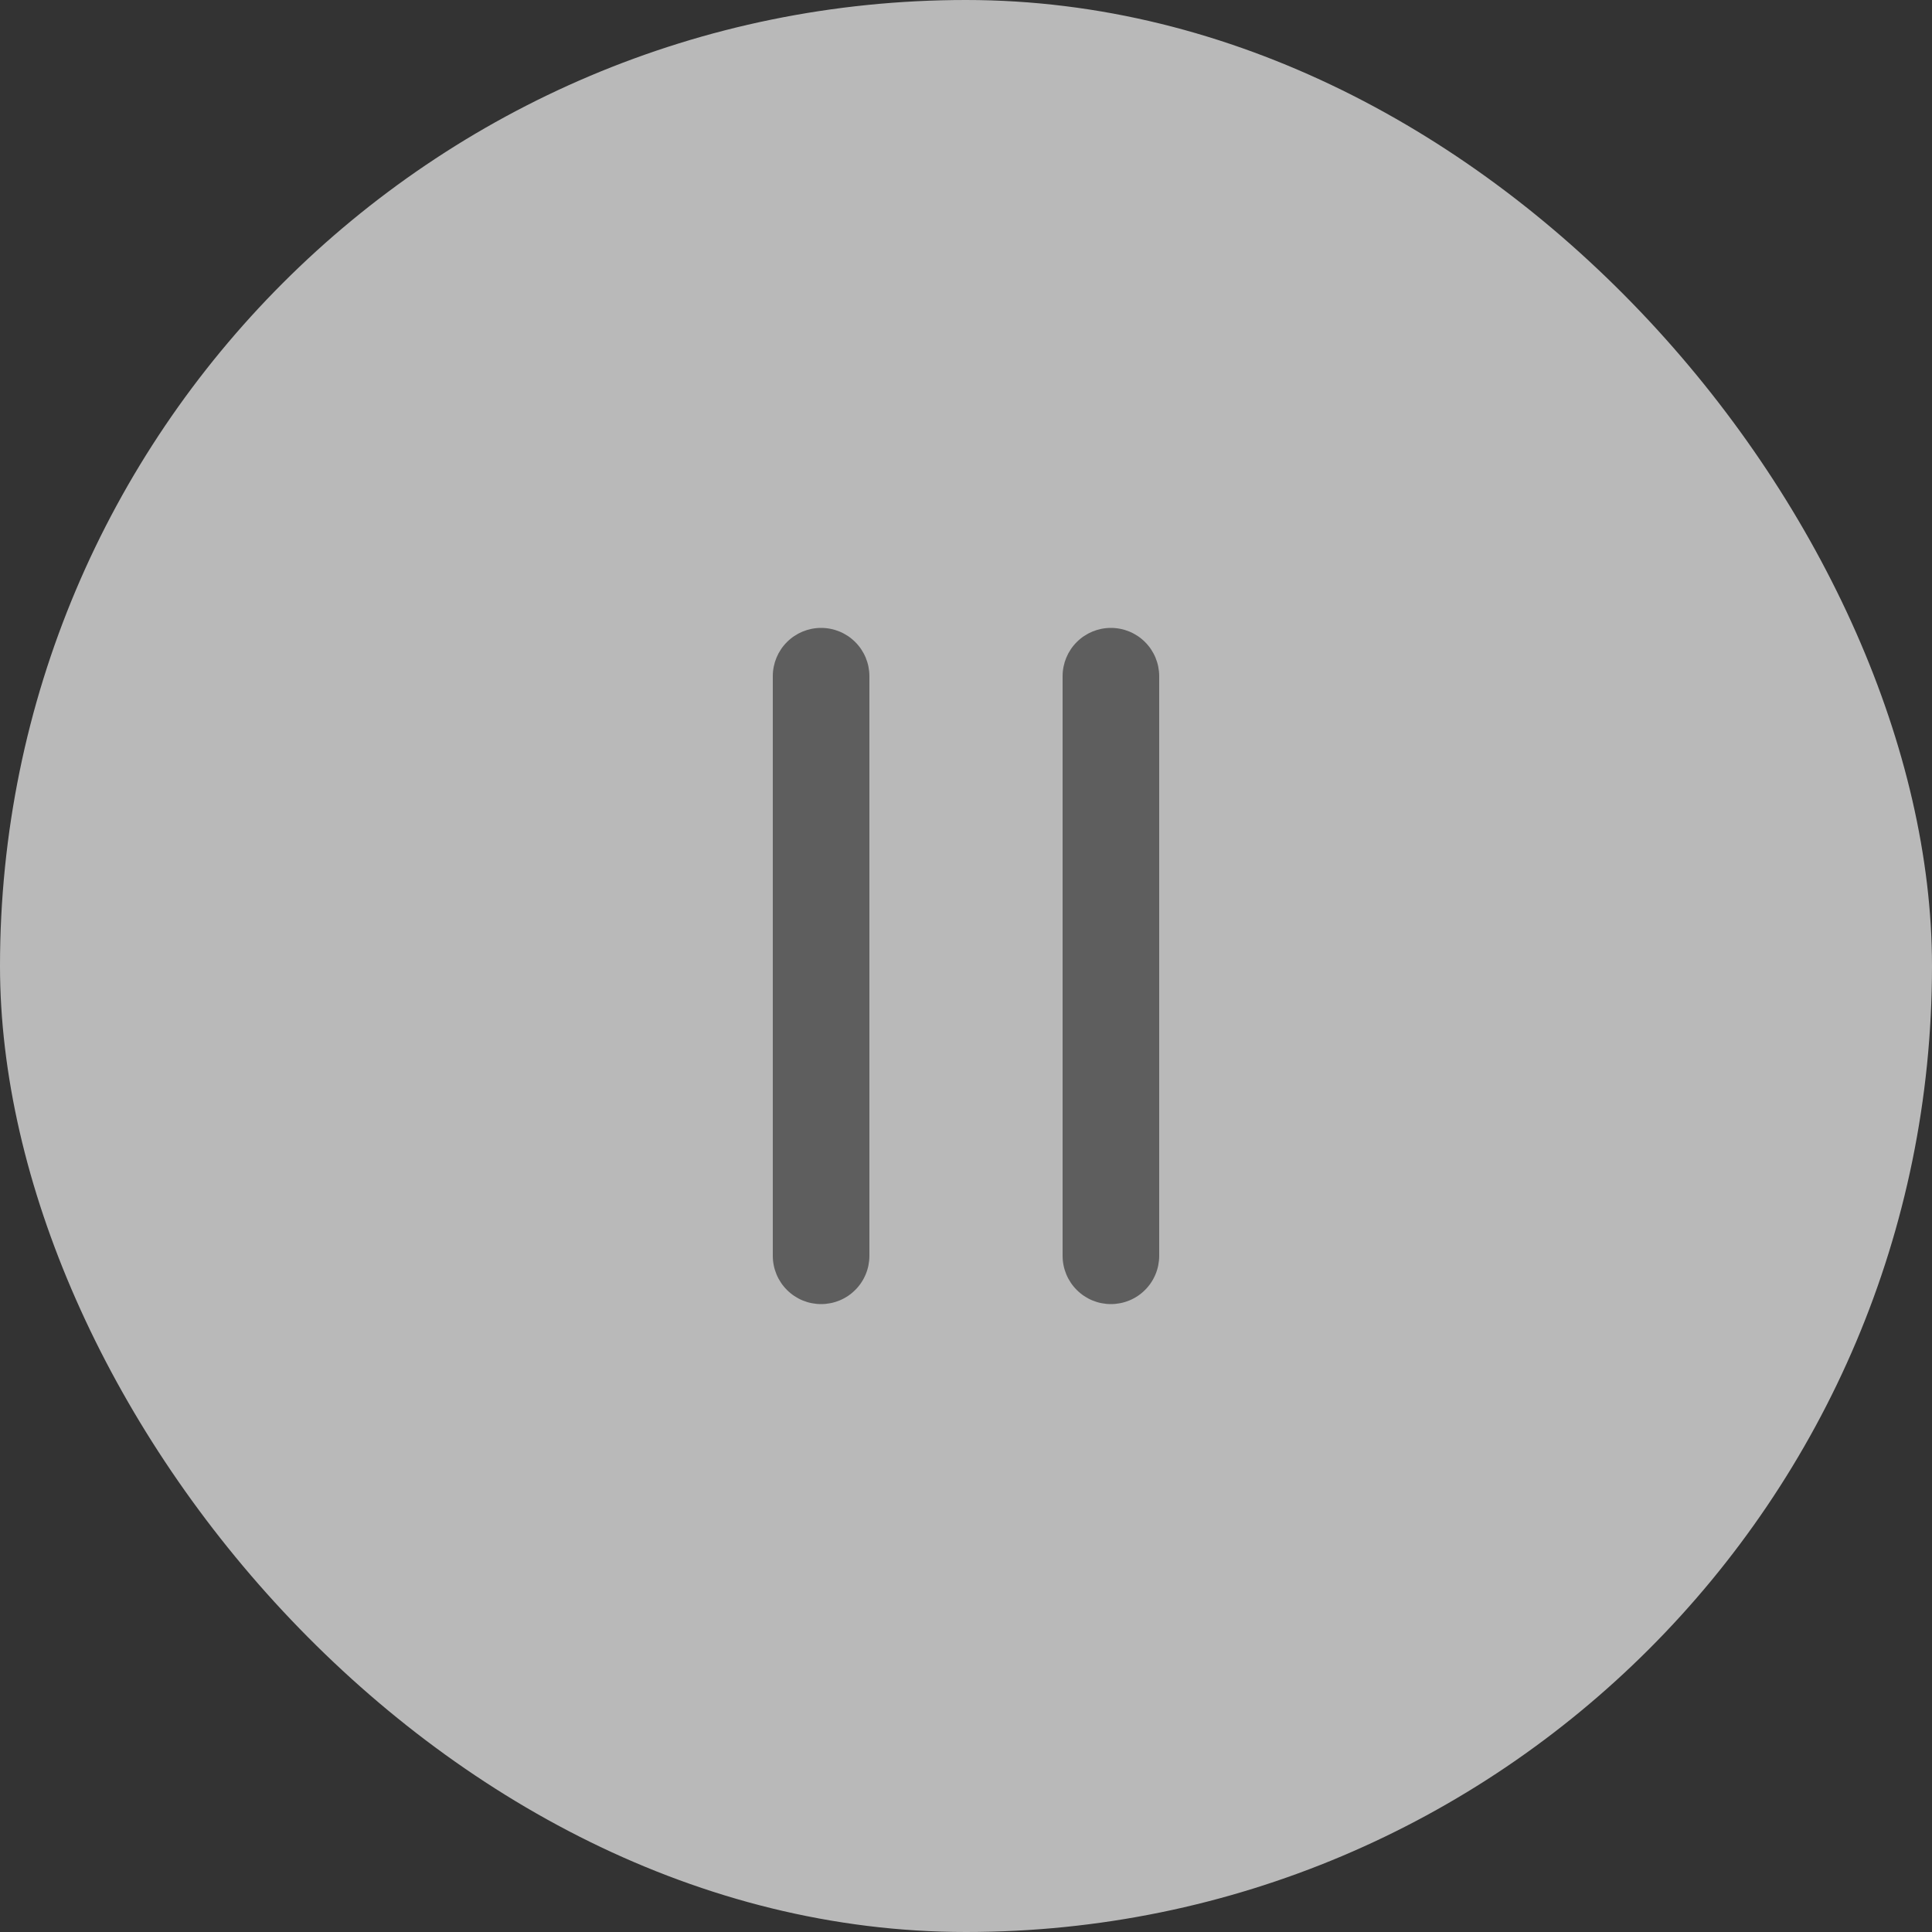 <svg width="40" height="40" viewBox="0 0 40 40" fill="none" xmlns="http://www.w3.org/2000/svg">
<rect x="0" y="0" width="40" height="40" fill="#333333" stroke="none"/>
<rect width="40" height="40" rx="20" fill="#F9F9F9" fill-opacity="0.68"/>
<path fill-rule="evenodd" clip-rule="evenodd" d="M17 13C17.265 13 17.52 13.105 17.707 13.293C17.895 13.48 18 13.735 18 14V26C18 26.265 17.895 26.52 17.707 26.707C17.52 26.895 17.265 27 17 27C16.735 27 16.48 26.895 16.293 26.707C16.105 26.52 16 26.265 16 26V14C16 13.735 16.105 13.48 16.293 13.293C16.48 13.105 16.735 13 17 13ZM23 13C23.265 13 23.52 13.105 23.707 13.293C23.895 13.48 24 13.735 24 14V26C24 26.265 23.895 26.52 23.707 26.707C23.52 26.895 23.265 27 23 27C22.735 27 22.48 26.895 22.293 26.707C22.105 26.52 22 26.265 22 26V14C22 13.735 22.105 13.48 22.293 13.293C22.48 13.105 22.735 13 23 13Z" fill="#5E5E5E"/>
</svg>
